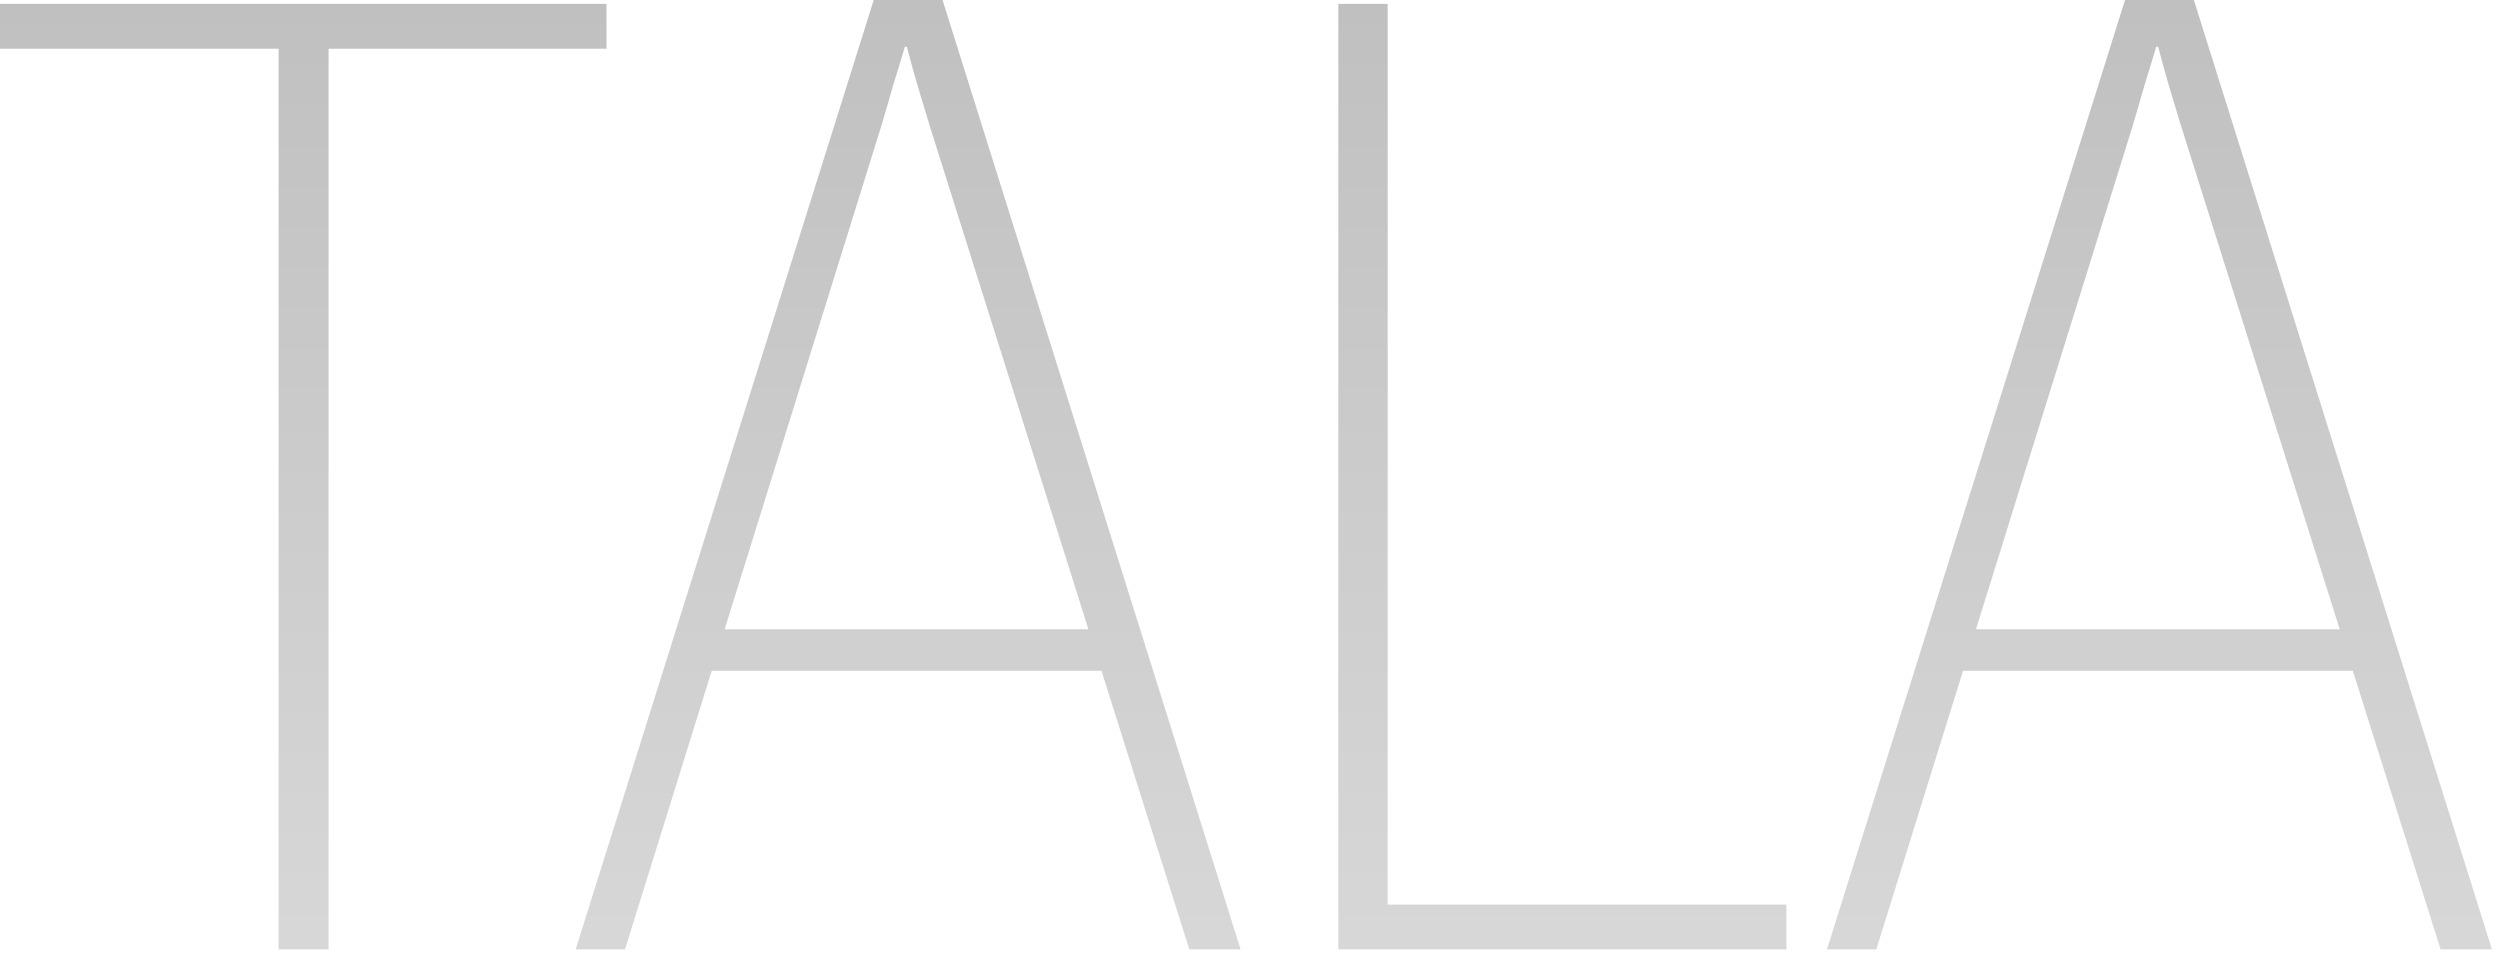 <?xml version="1.0" encoding="UTF-8"?> <svg xmlns="http://www.w3.org/2000/svg" width="290" height="111" viewBox="0 0 290 111" fill="none"><path d="M-1.7494e-05 5.65V0.452H70.355V5.65H38.115V110.128H32.315V5.65H-1.7494e-05ZM66.776 110.128L101.351 1.60933e-06H109.335L143.911 110.128H137.96L107.829 14.538C107.226 12.529 106.749 10.947 106.398 9.793C106.046 8.587 105.644 7.131 105.192 5.424H104.966C104.464 7.131 104.012 8.612 103.611 9.868C103.259 11.123 102.807 12.68 102.255 14.538L72.501 110.128H66.776ZM79.657 77.813L81.163 72.992H129.372L130.879 77.813H79.657ZM155.246 110.128V0.452H160.971V104.93H207.221V110.128H155.246ZM211.928 110.128L246.503 1.60933e-06H254.487L289.062 110.128H283.112L252.981 14.538C252.378 12.529 251.901 10.947 251.55 9.793C251.198 8.587 250.796 7.131 250.344 5.424H250.118C249.616 7.131 249.164 8.612 248.763 9.868C248.411 11.123 247.959 12.68 247.407 14.538L217.653 110.128H211.928ZM224.809 77.813L226.315 72.992H274.524L276.031 77.813H224.809Z" fill="url(#paint0_linear_14_88)"></path><defs><linearGradient id="paint0_linear_14_88" x1="169.171" y1="113.128" x2="169.171" y2="-4.081" gradientUnits="userSpaceOnUse"><stop stop-color="#D8D8D8"></stop><stop offset="1" stop-color="#BFBFBF"></stop></linearGradient></defs></svg> 